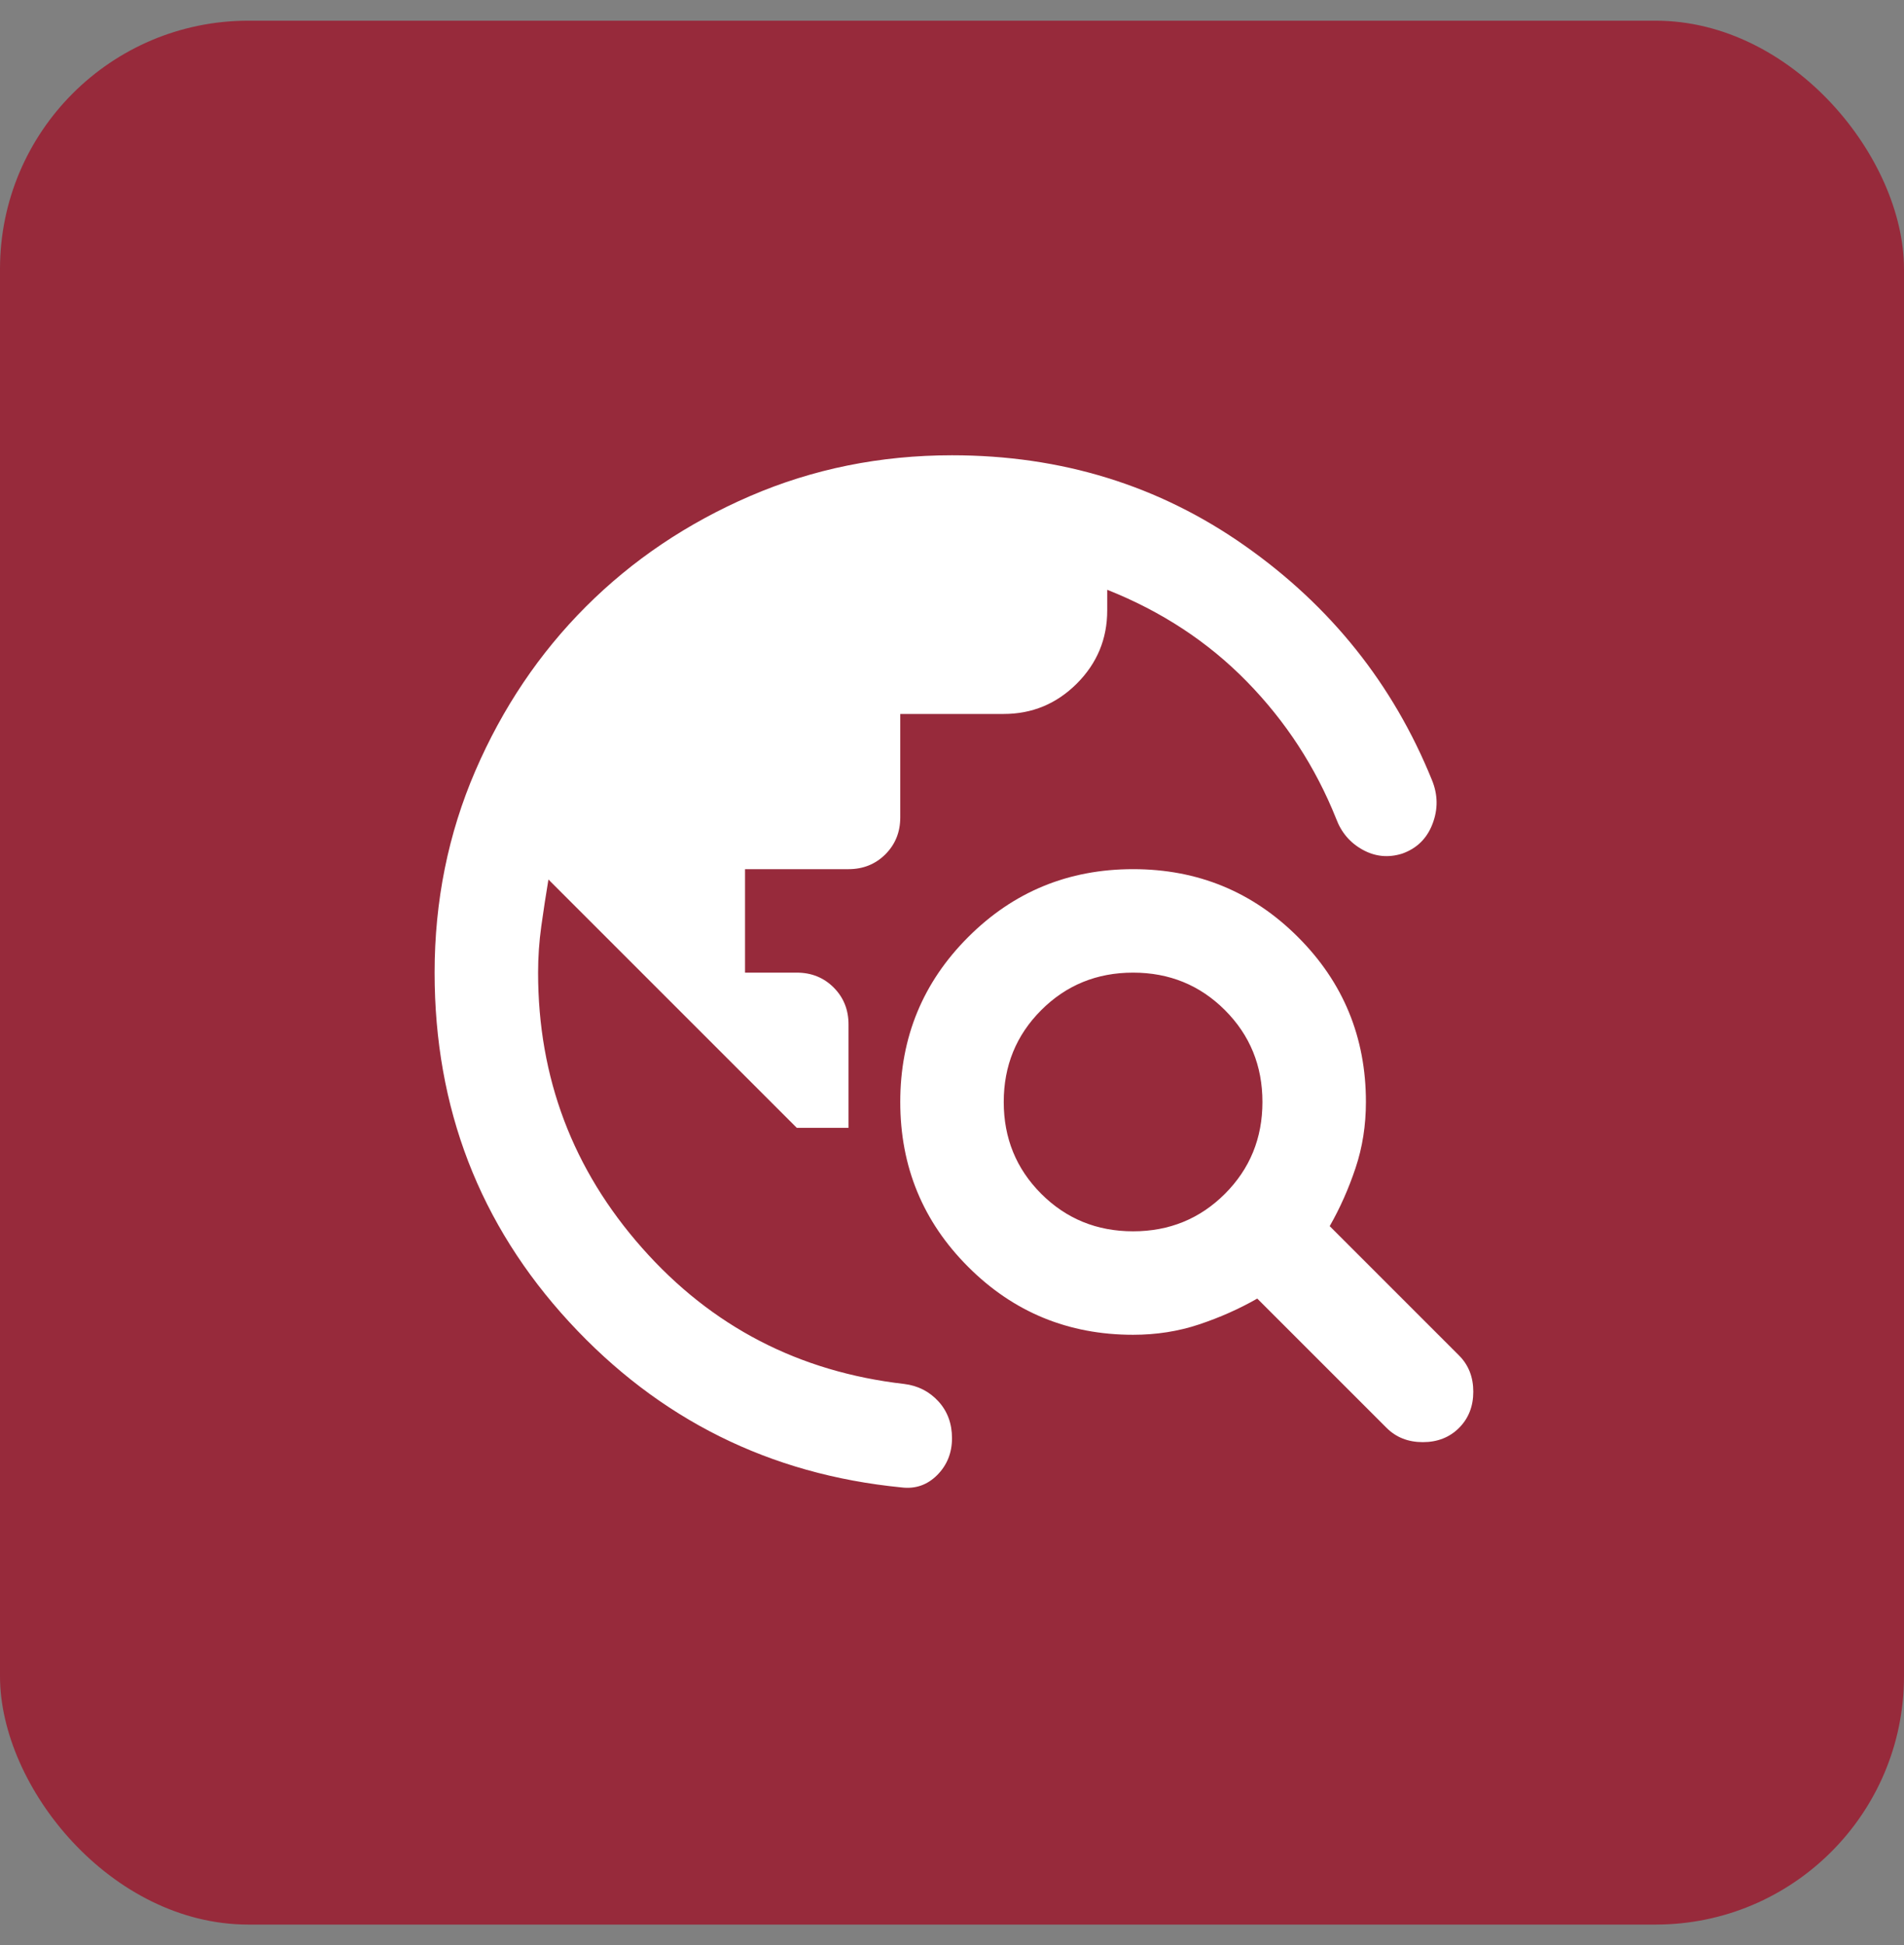 <svg width="46" height="47" viewBox="0 0 46 47" fill="none" xmlns="http://www.w3.org/2000/svg">
<rect x="0" y="0" width="46" height="47" fill="#808080" stroke="none"/>
<rect y="0.5" width="46" height="46" rx="6" fill="#972A3B"/>
<path d="M10.5 23.5C10.5 21.771 10.828 20.146 11.484 18.625C12.141 17.104 13.031 15.781 14.156 14.656C15.281 13.531 16.604 12.641 18.125 11.984C19.646 11.328 21.271 11 23 11C25.646 11 28.005 11.729 30.078 13.188C32.151 14.646 33.656 16.531 34.594 18.844C34.74 19.198 34.745 19.552 34.609 19.906C34.474 20.26 34.229 20.5 33.875 20.625C33.542 20.729 33.224 20.698 32.922 20.531C32.62 20.365 32.406 20.115 32.281 19.781C31.781 18.531 31.062 17.427 30.125 16.469C29.188 15.51 28.062 14.771 26.75 14.25V14.75C26.75 15.438 26.505 16.026 26.016 16.516C25.526 17.005 24.938 17.25 24.25 17.25H21.75V19.75C21.75 20.104 21.63 20.401 21.391 20.641C21.151 20.88 20.854 21 20.5 21H18V23.5H19.25C19.604 23.5 19.901 23.62 20.141 23.859C20.38 24.099 20.5 24.396 20.5 24.75V27.25H19.25L13.25 21.25C13.188 21.625 13.13 22 13.078 22.375C13.026 22.75 13 23.125 13 23.5C13 26.042 13.838 28.26 15.516 30.156C17.193 32.052 19.302 33.146 21.844 33.438C22.177 33.479 22.453 33.62 22.672 33.859C22.891 34.099 23 34.396 23 34.75C23 35.104 22.88 35.401 22.641 35.641C22.401 35.88 22.115 35.979 21.781 35.938C18.594 35.625 15.917 34.292 13.75 31.938C11.583 29.583 10.5 26.771 10.5 23.5ZM33.5 34.5L30.375 31.375C29.938 31.625 29.469 31.833 28.969 32C28.469 32.167 27.938 32.25 27.375 32.25C25.812 32.25 24.484 31.703 23.391 30.609C22.297 29.516 21.75 28.188 21.75 26.625C21.75 25.062 22.297 23.734 23.391 22.641C24.484 21.547 25.812 21 27.375 21C28.938 21 30.266 21.547 31.359 22.641C32.453 23.734 33 25.062 33 26.625C33 27.188 32.917 27.719 32.75 28.219C32.583 28.719 32.375 29.188 32.125 29.625L35.25 32.75C35.479 32.979 35.594 33.271 35.594 33.625C35.594 33.979 35.479 34.271 35.25 34.5C35.021 34.729 34.729 34.844 34.375 34.844C34.021 34.844 33.729 34.729 33.5 34.5ZM27.375 29.75C28.25 29.75 28.99 29.448 29.594 28.844C30.198 28.24 30.5 27.5 30.5 26.625C30.5 25.75 30.198 25.01 29.594 24.406C28.99 23.802 28.25 23.5 27.375 23.5C26.5 23.5 25.76 23.802 25.156 24.406C24.552 25.01 24.25 25.75 24.25 26.625C24.25 27.5 24.552 28.24 25.156 28.844C25.76 29.448 26.5 29.75 27.375 29.75Z" fill="white"/>
</svg>
